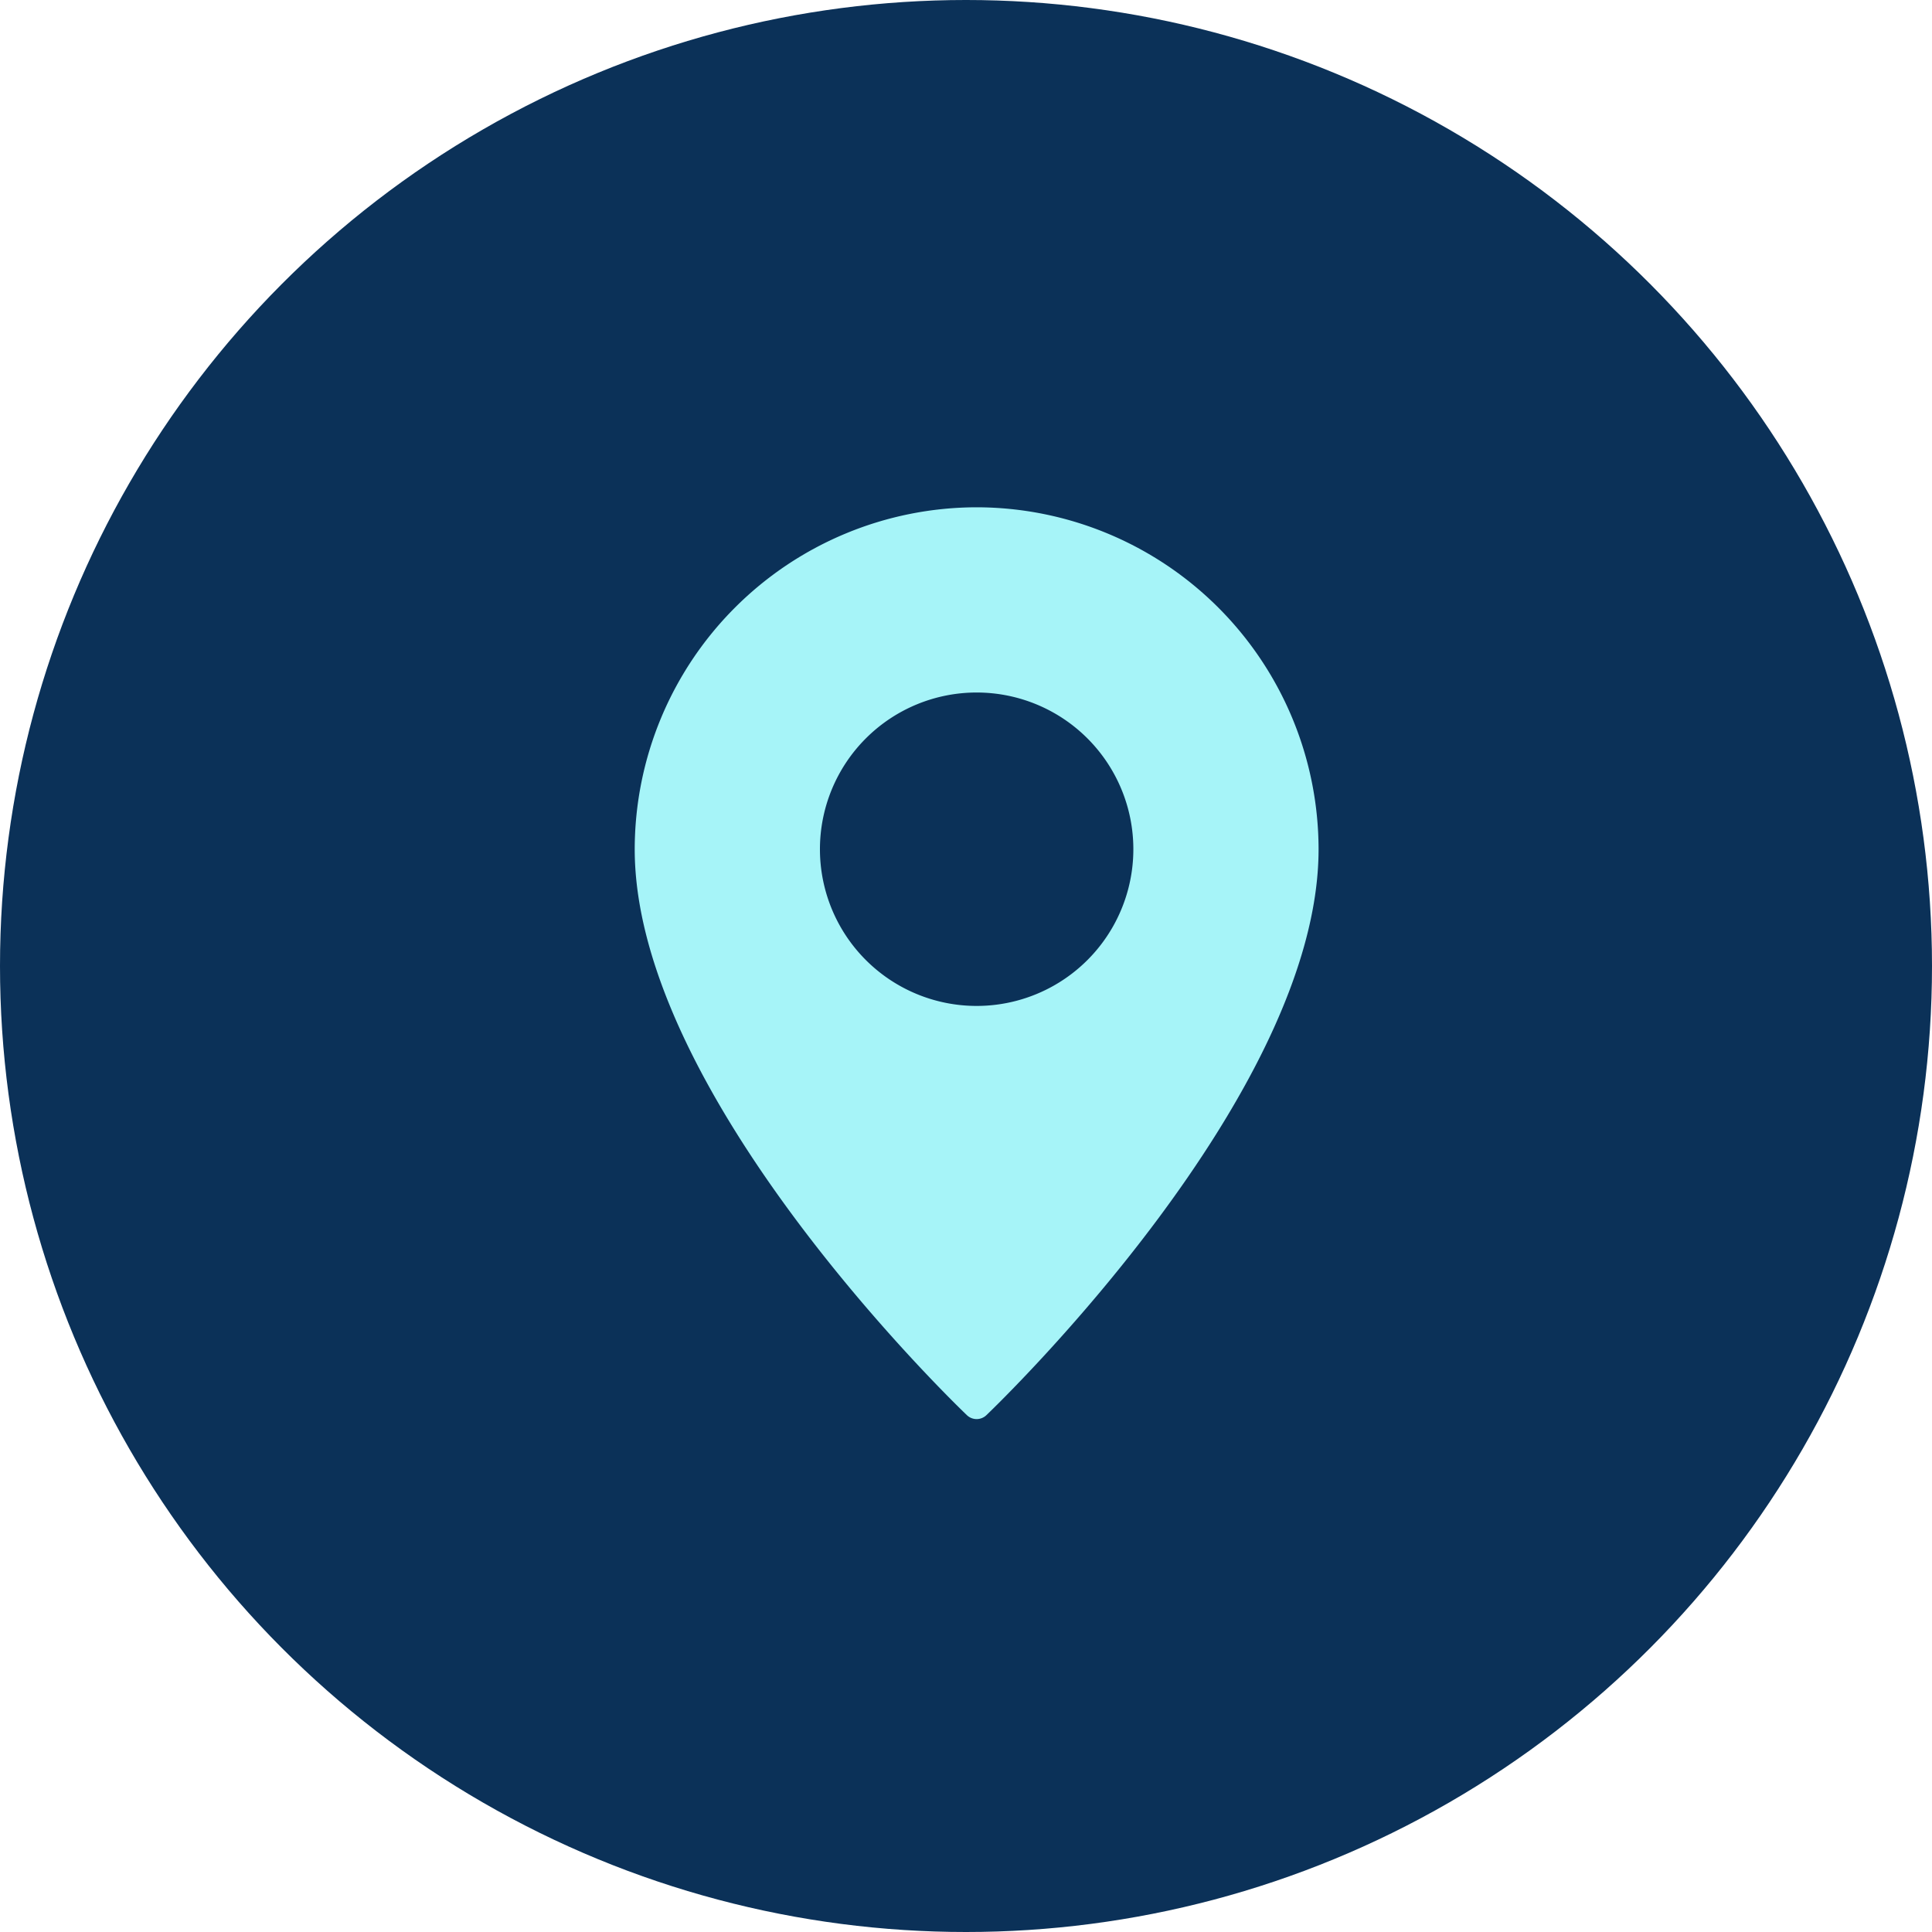 <svg xmlns="http://www.w3.org/2000/svg" width="108" height="108" viewBox="0 0 108 108"><g id="Group_81" data-name="Group 81" transform="translate(-210 -1615)"><circle id="Ellipse_2" data-name="Ellipse 2" cx="54" cy="54" r="54" transform="translate(210 1615)" fill="#0b3158"></circle><g id="Pin" transform="translate(245.481 1643.358)"><path id="Path_156" data-name="Path 156" d="M27.114,0A19.139,19.139,0,0,0,8,19.113C8,32.835,25.807,50.022,26.564,50.746a.788.788,0,0,0,1.1,0c.757-.725,18.564-17.911,18.564-31.633A19.139,19.139,0,0,0,27.114,0Zm0,27.874a8.76,8.76,0,1,1,8.76-8.76A8.76,8.76,0,0,1,27.114,27.874Z" transform="translate(-8)" fill="#a6f4f8"></path></g></g></svg>